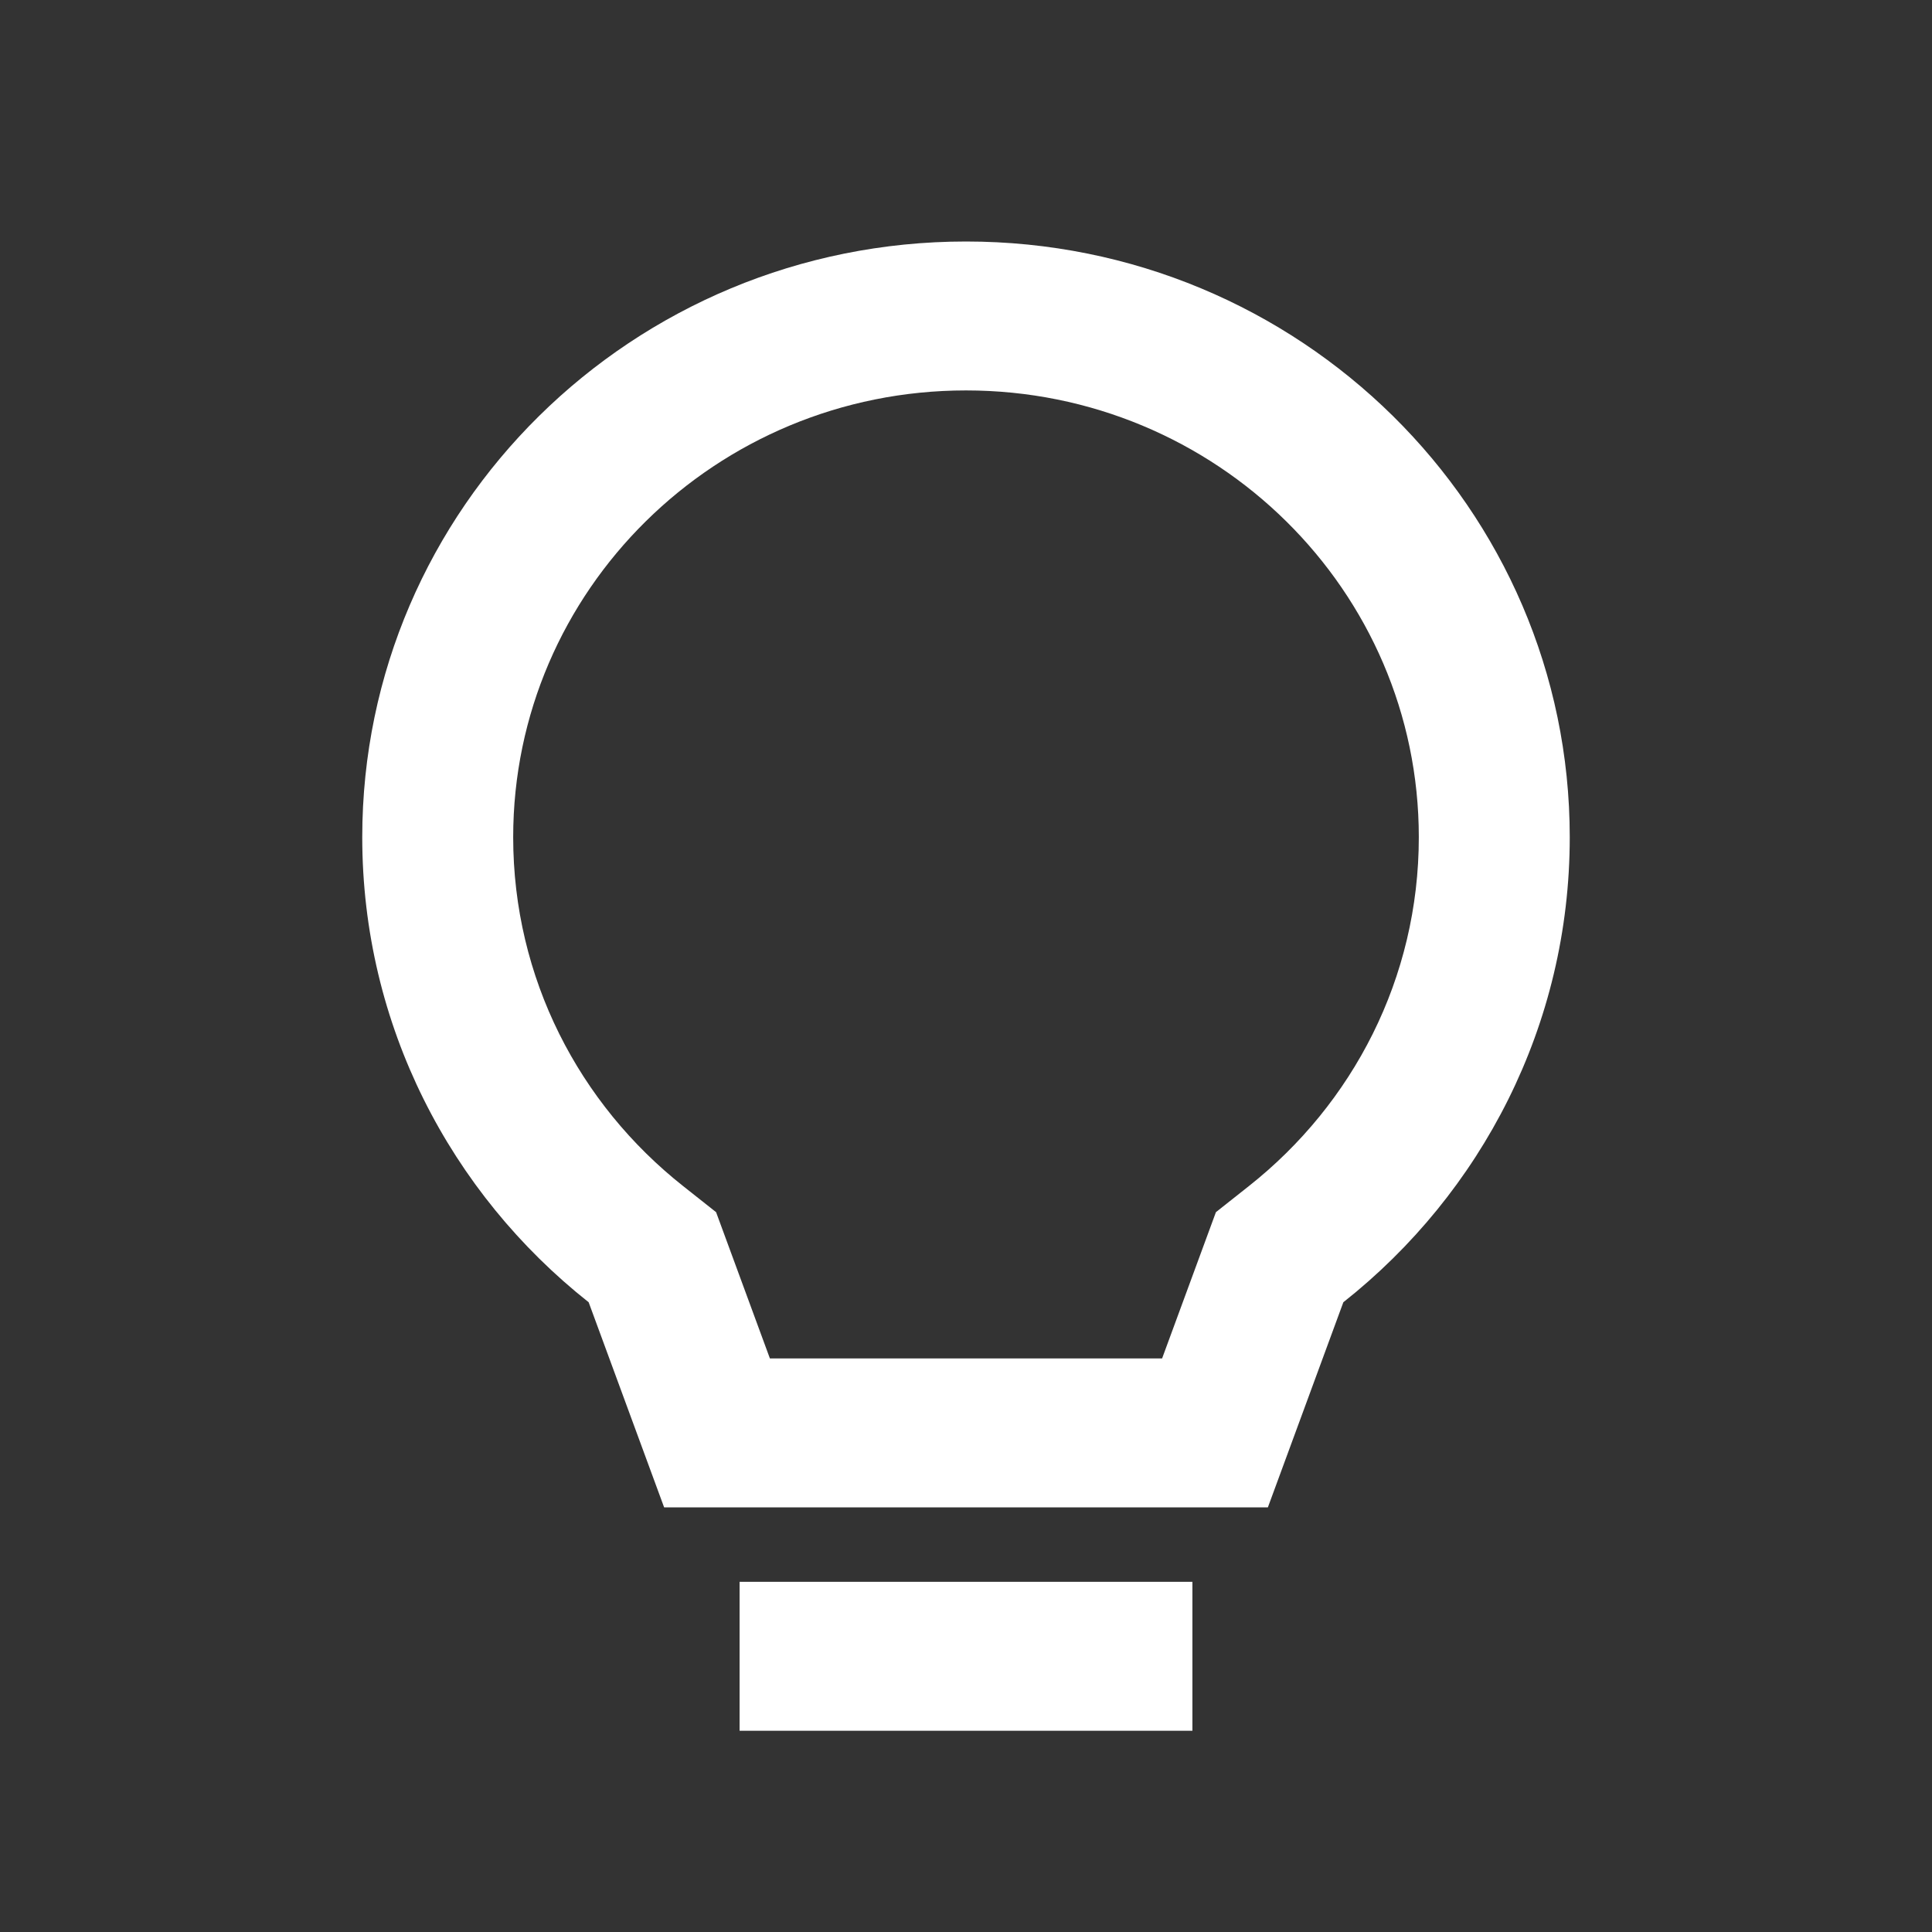 <svg xmlns="http://www.w3.org/2000/svg" fill="none" viewBox="0 0 48 48" height="48" width="48">
<rect x="0" y="0" width="48" height="48" fill="#333333" stroke="none"/>
<path fill="white" d="M19.128 33.75L17.791 30.116L16.971 29.467C14.391 27.427 12.75 24.304 12.75 20.8C12.75 14.67 17.787 9.7 24 9.7C30.213 9.7 35.25 14.67 35.25 20.8C35.25 24.304 33.609 27.427 31.029 29.467L30.209 30.116L28.872 33.75H19.128ZM16.5 37.45H31.5L33.375 32.354C36.804 29.642 39 25.474 39 20.8C39 12.626 32.284 6 24 6C15.716 6 9 12.626 9 20.8C9 25.474 11.196 29.642 14.625 32.354L16.5 37.45ZM29.625 43V39.3H18.375V43H29.625Z" clip-rule="evenodd" fill-rule="evenodd"></path>
</svg>
